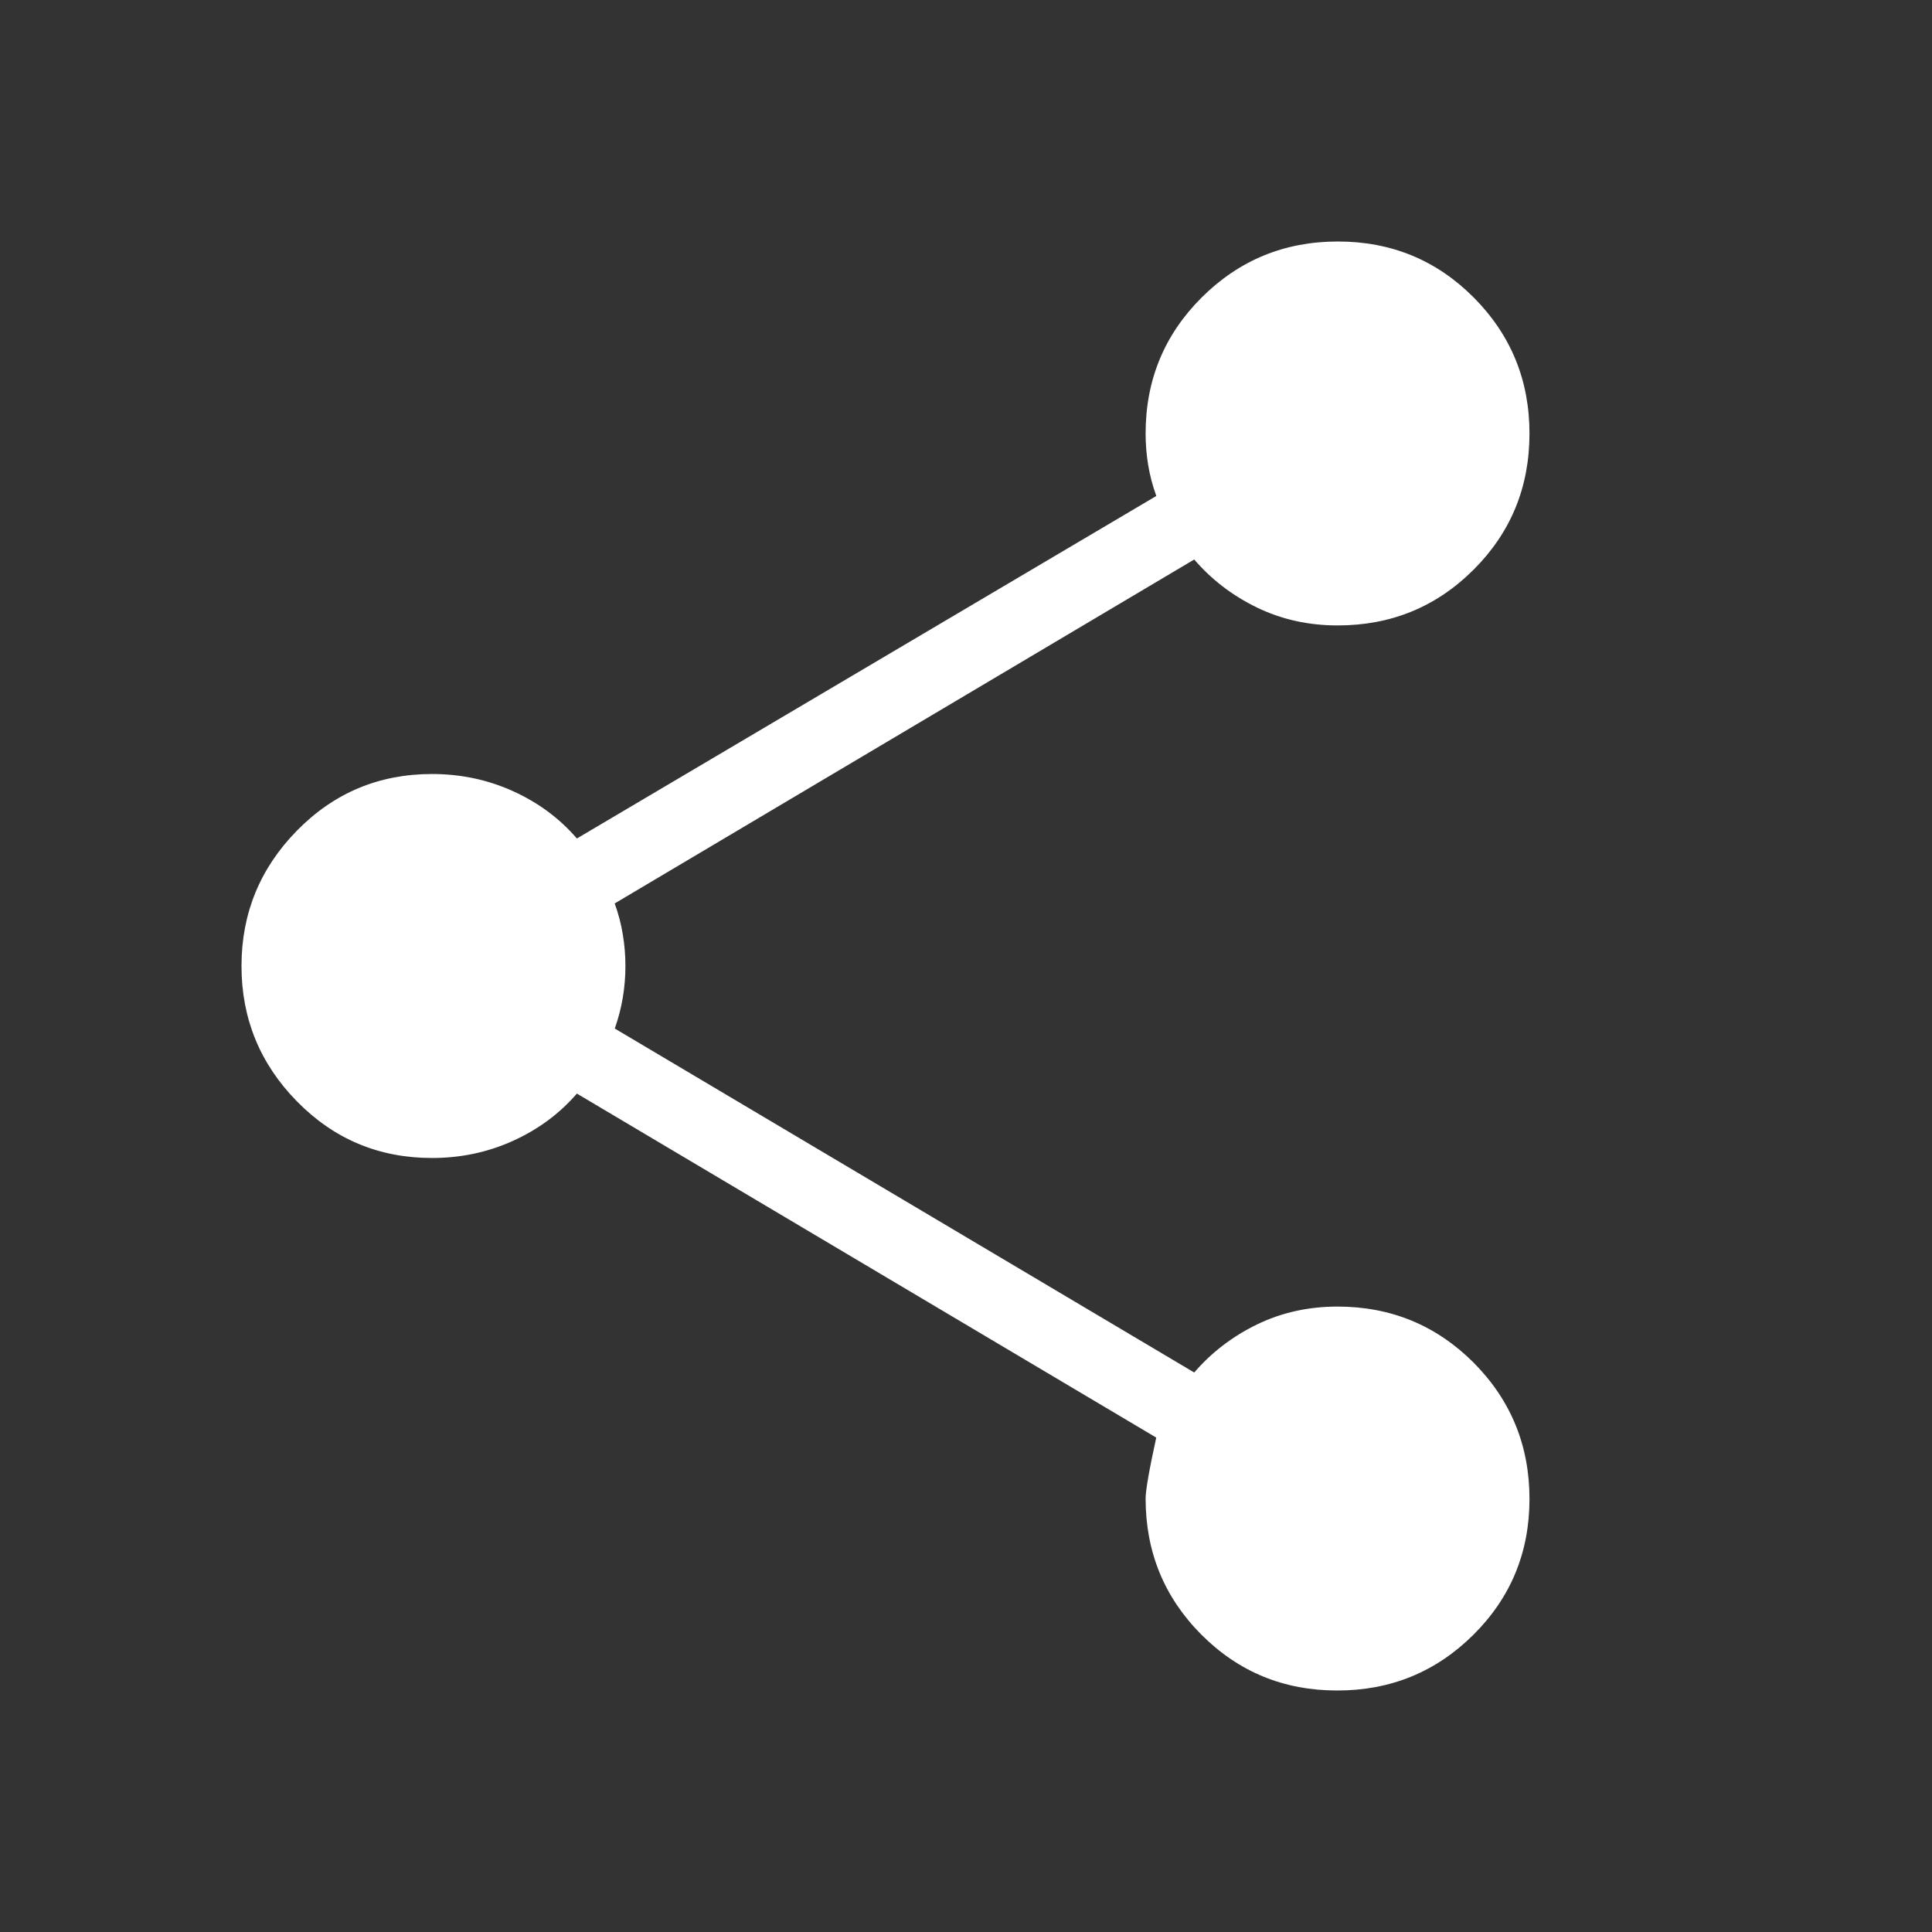 <svg xmlns="http://www.w3.org/2000/svg" width="32" height="32" viewBox="0 0 32 32" fill="none">
  <rect x="0" y="0" width="32" height="32" fill="#333333" stroke="none"/>
  <path d="M22.147 28C21.263 28 20.513 27.691 19.897 27.073C19.282 26.455 18.975 25.704 18.975 24.82C18.975 24.687 19.033 24.35 19.151 23.811L9.555 18.113C9.267 18.446 8.914 18.707 8.497 18.896C8.08 19.085 7.633 19.18 7.155 19.18C6.278 19.18 5.533 18.868 4.92 18.244C4.307 17.62 4 16.872 4 16C4 15.128 4.307 14.38 4.92 13.756C5.533 13.132 6.278 12.82 7.155 12.82C7.632 12.82 8.08 12.915 8.497 13.104C8.915 13.293 9.268 13.555 9.555 13.888L19.152 8.215C19.09 8.042 19.045 7.871 19.017 7.701C18.989 7.531 18.975 7.356 18.975 7.179C18.975 6.296 19.284 5.545 19.904 4.927C20.524 4.309 21.276 4 22.16 4C23.044 4 23.795 4.31 24.411 4.929C25.027 5.549 25.334 6.301 25.333 7.185C25.332 8.07 25.024 8.82 24.407 9.436C23.79 10.052 23.039 10.36 22.153 10.359C21.672 10.359 21.227 10.26 20.82 10.063C20.413 9.865 20.066 9.6 19.78 9.267L10.181 14.964C10.244 15.136 10.288 15.308 10.316 15.479C10.344 15.648 10.359 15.822 10.359 16C10.359 16.178 10.344 16.352 10.316 16.521C10.288 16.691 10.243 16.863 10.183 17.036L19.78 22.733C20.067 22.4 20.414 22.135 20.82 21.937C21.227 21.74 21.672 21.641 22.153 21.641C23.037 21.641 23.788 21.951 24.407 22.569C25.024 23.19 25.333 23.942 25.333 24.827C25.333 25.711 25.024 26.461 24.404 27.077C23.784 27.693 23.031 28.001 22.147 28Z" fill="white"/>
</svg>